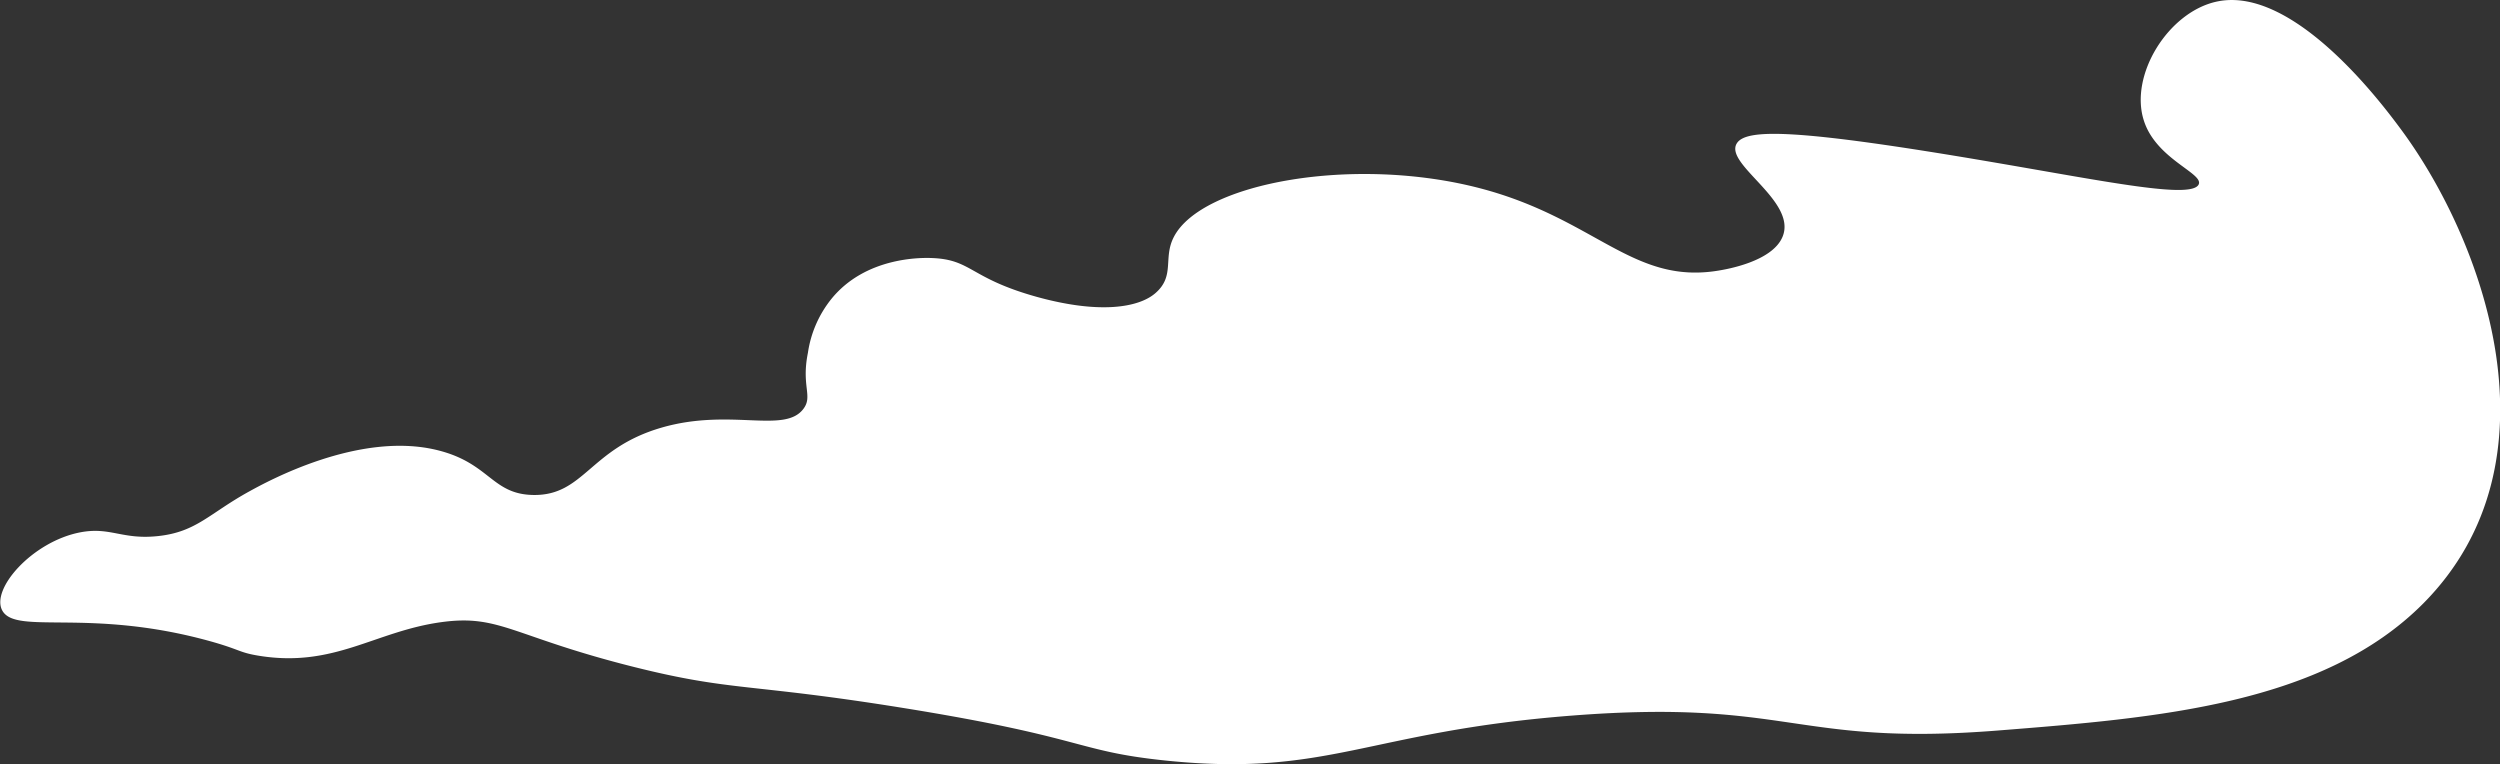 <svg xmlns="http://www.w3.org/2000/svg" viewBox="0 0 715.99 218.83"><rect x="0" y="0" width="715.99" height="218.83" fill="#333333" stroke="none"/><defs><style>.cls-1{fill:#fff;}</style></defs><g id="Layer_2" data-name="Layer 2"><g id="regular"><g id="main"><path class="cls-1" d="M266.86,73.9c11.49.42,10.78,5.73,30,11.1,18,5,29.27,3.13,34.07-1.07,5.66-4.94,2.11-10,5.25-16.06,8-15.56,51.72-23.4,87.81-13.92,33,8.67,43.61,27.62,68.16,23.55,2.18-.36,15.33-2.53,18.34-9.63,4.35-10.25-16.7-20.78-13.1-26.77,2.6-4.33,16.92-4.3,73.39,5.36,33.13,5.66,56.68,10.52,58.88,6.42,1.7-3.19-12-7.16-15.62-18.2-4.35-13.12,7-31.38,21-34.26,22-4.55,47.41,29.66,52.42,36.4,23.71,31.87,47.07,95.17,6.56,136-28.84,29-76.23,32.79-121.89,36.4-58.31,4.61-59.37-9.14-121.9-4.28-58.95,4.58-69.78,17.72-116.65,12.85-25.52-2.66-22.58-6.59-74.7-15-44.7-7.21-49-4.68-77.33-11.78-34.82-8.74-38.35-15.1-55-12.85-19.17,2.59-30.78,13.16-52.43,9.64-5.83-.95-5.19-1.75-14.41-4.29-34.19-9.38-55-1.67-59-8.56-3.55-6.13,8.53-19.85,22.28-22.49,8.62-1.65,12,2.18,22.28,1.07,11.06-1.19,14.61-6.47,26.21-12.84,5.22-2.87,31.42-17.26,53.74-11.78,15.09,3.7,15.57,12.66,27.52,12.85,14.58.22,16.16-13.32,36.7-19.28,19.72-5.72,35.14,1.86,40.63-5.35,2.81-3.68-.62-6.45,1.31-16.06a31.94,31.94,0,0,1,6.85-15.61C248,73.59,263.78,73.78,266.86,73.9Z"/></g></g></g></svg>